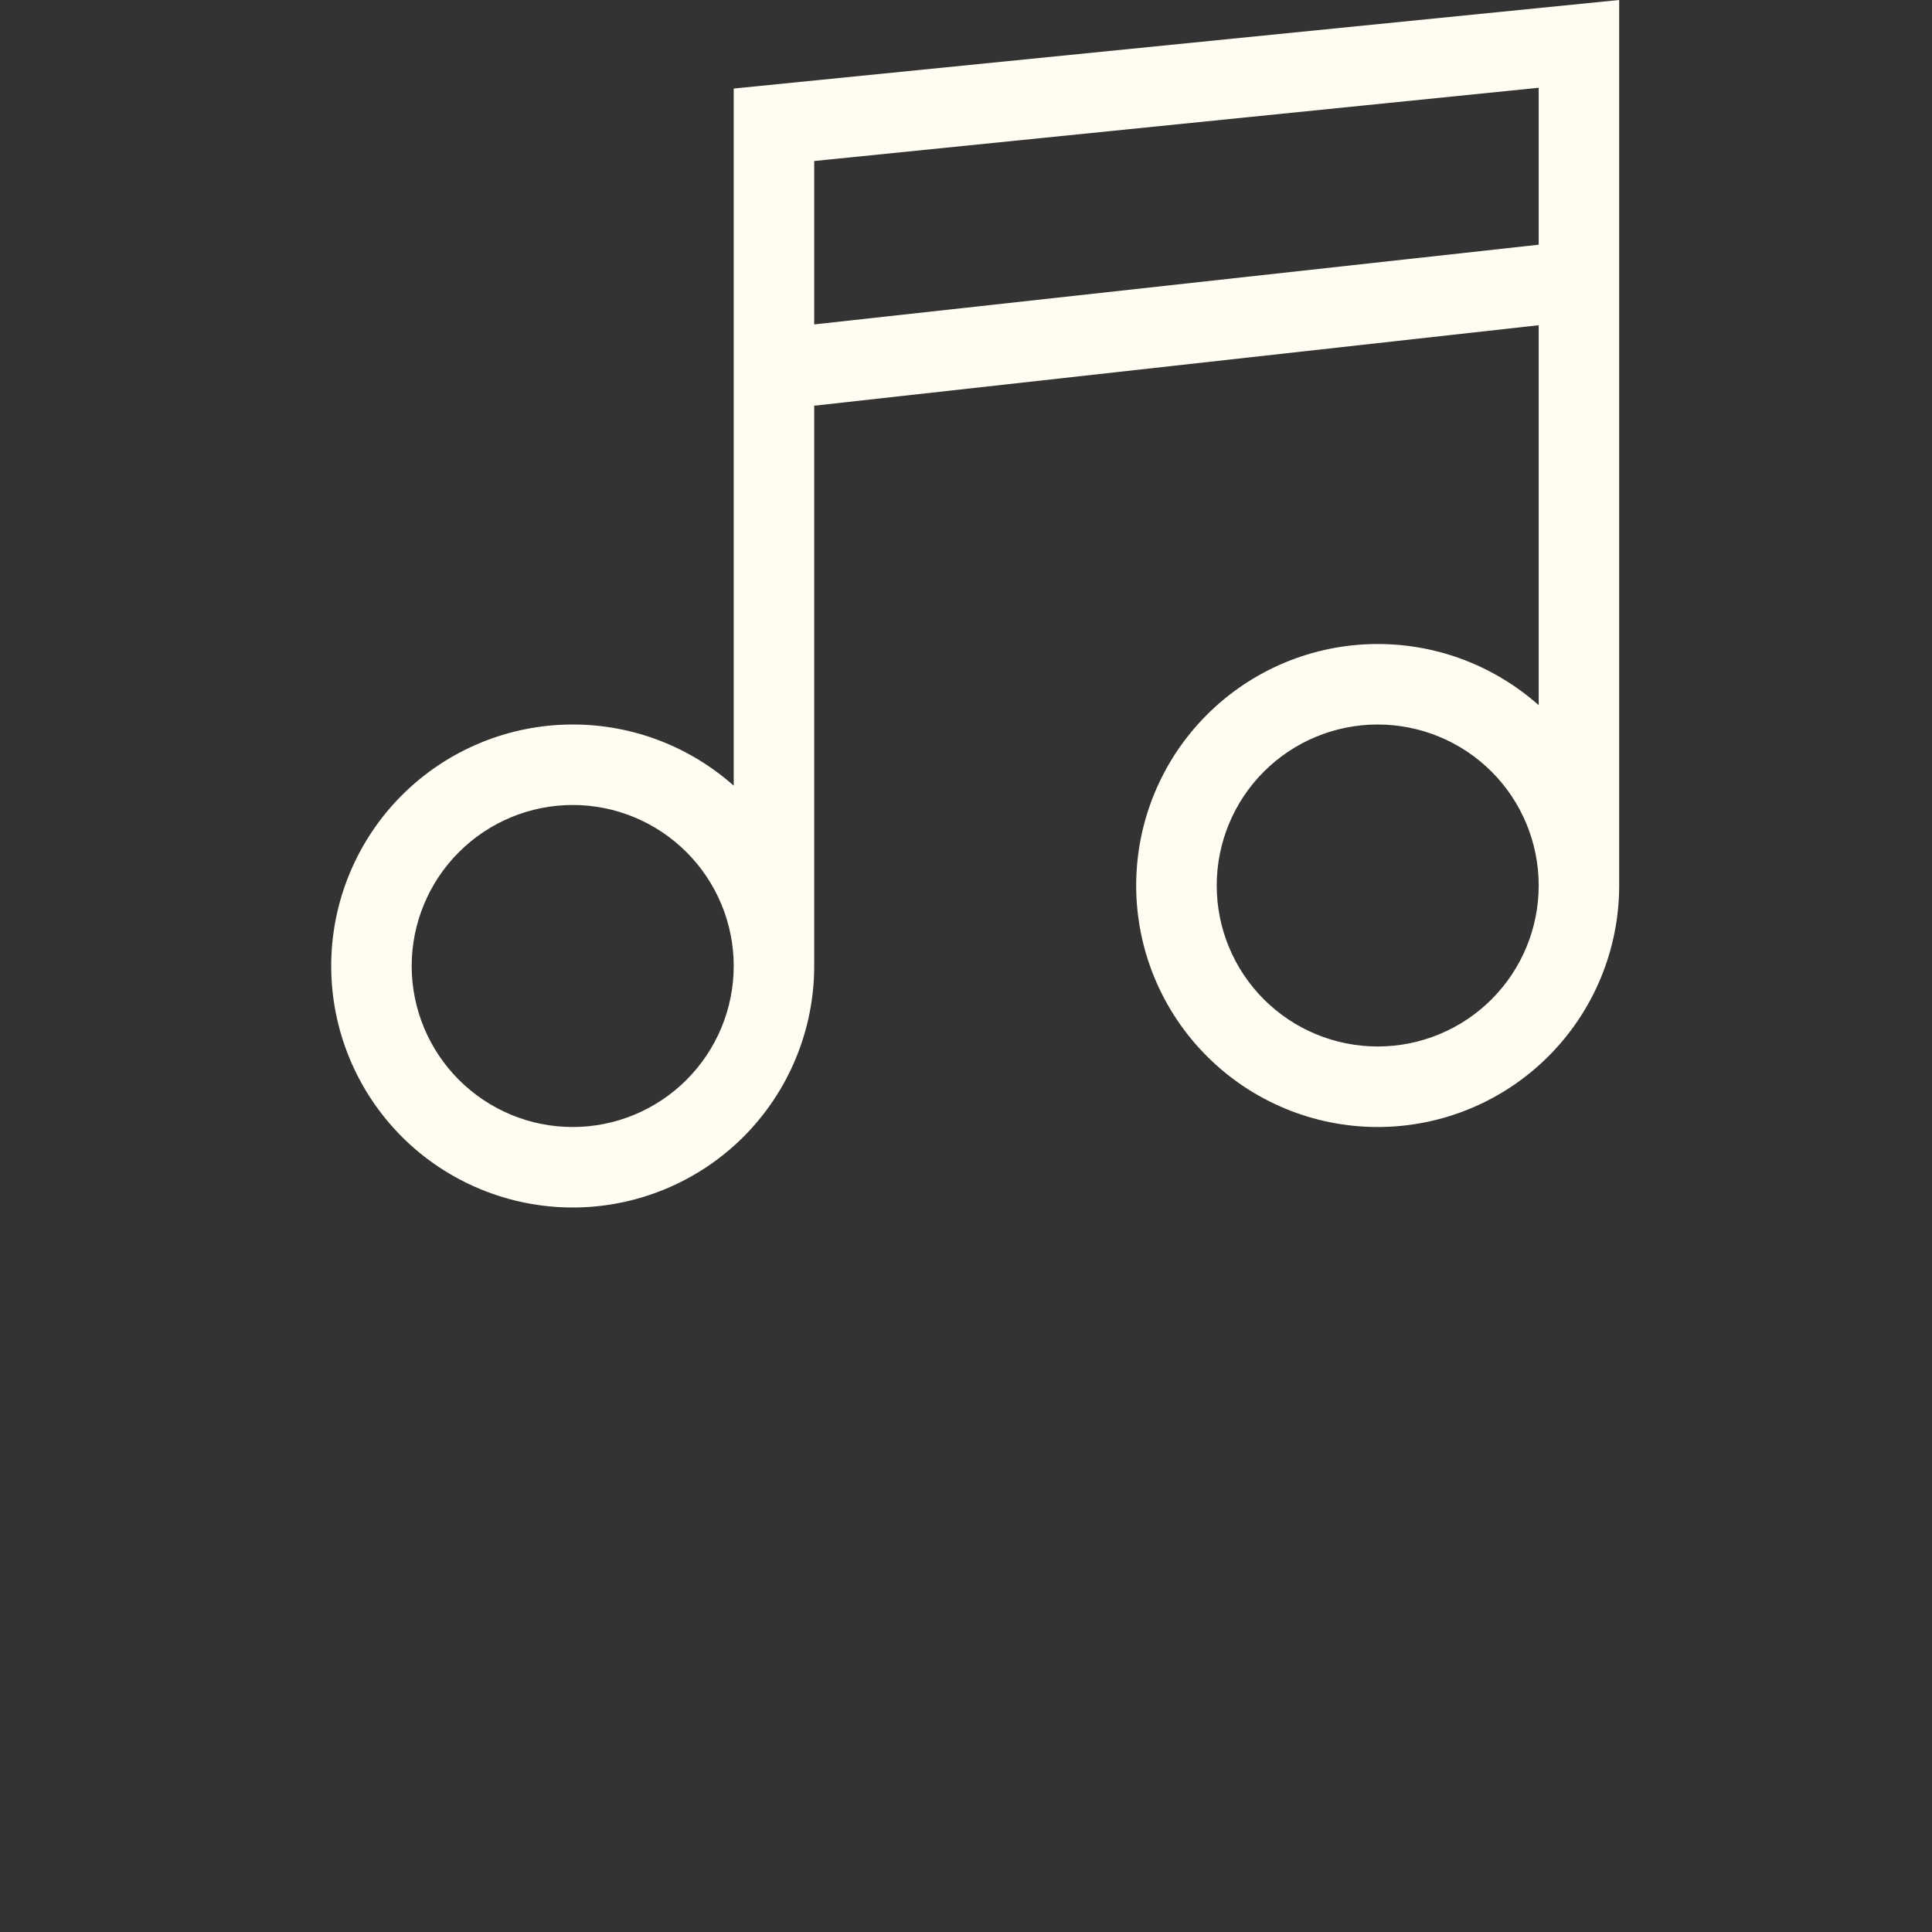 <?xml version="1.0" encoding="UTF-8"?> <svg xmlns="http://www.w3.org/2000/svg" width="35" height="35" viewBox="0 0 35 35" fill="none"><rect x="0" y="0" width="35" height="35" fill="#333333" stroke="none"/><path d="M13.292 1.604L29.333 0V16.042C29.333 17.202 28.872 18.315 28.052 19.135C27.232 19.956 26.119 20.417 24.958 20.417C23.798 20.417 22.685 19.956 21.865 19.135C21.044 18.315 20.583 17.202 20.583 16.042C20.583 14.881 21.044 13.768 21.865 12.948C22.685 12.128 23.798 11.667 24.958 11.667C26.081 11.667 27.102 12.09 27.875 12.775V5.892L14.75 7.35V17.5C14.75 18.66 14.289 19.773 13.469 20.594C12.648 21.414 11.535 21.875 10.375 21.875C9.215 21.875 8.102 21.414 7.281 20.594C6.461 19.773 6 18.66 6 17.5C6 16.34 6.461 15.227 7.281 14.406C8.102 13.586 9.215 13.125 10.375 13.125C11.498 13.125 12.519 13.548 13.292 14.233V1.604ZM14.75 2.917V5.877L27.875 4.433V1.59L14.75 2.917ZM13.292 17.5C13.292 16.727 12.984 15.985 12.437 15.438C11.89 14.891 11.149 14.583 10.375 14.583C9.601 14.583 8.86 14.891 8.313 15.438C7.766 15.985 7.458 16.727 7.458 17.5C7.458 18.273 7.766 19.015 8.313 19.562C8.86 20.109 9.601 20.417 10.375 20.417C11.149 20.417 11.89 20.109 12.437 19.562C12.984 19.015 13.292 18.273 13.292 17.5ZM27.875 16.042C27.875 15.268 27.568 14.526 27.021 13.979C26.474 13.432 25.732 13.125 24.958 13.125C24.185 13.125 23.443 13.432 22.896 13.979C22.349 14.526 22.042 15.268 22.042 16.042C22.042 16.815 22.349 17.557 22.896 18.104C23.443 18.651 24.185 18.958 24.958 18.958C25.732 18.958 26.474 18.651 27.021 18.104C27.568 17.557 27.875 16.815 27.875 16.042Z" fill="#FFFDF1"></path></svg> 